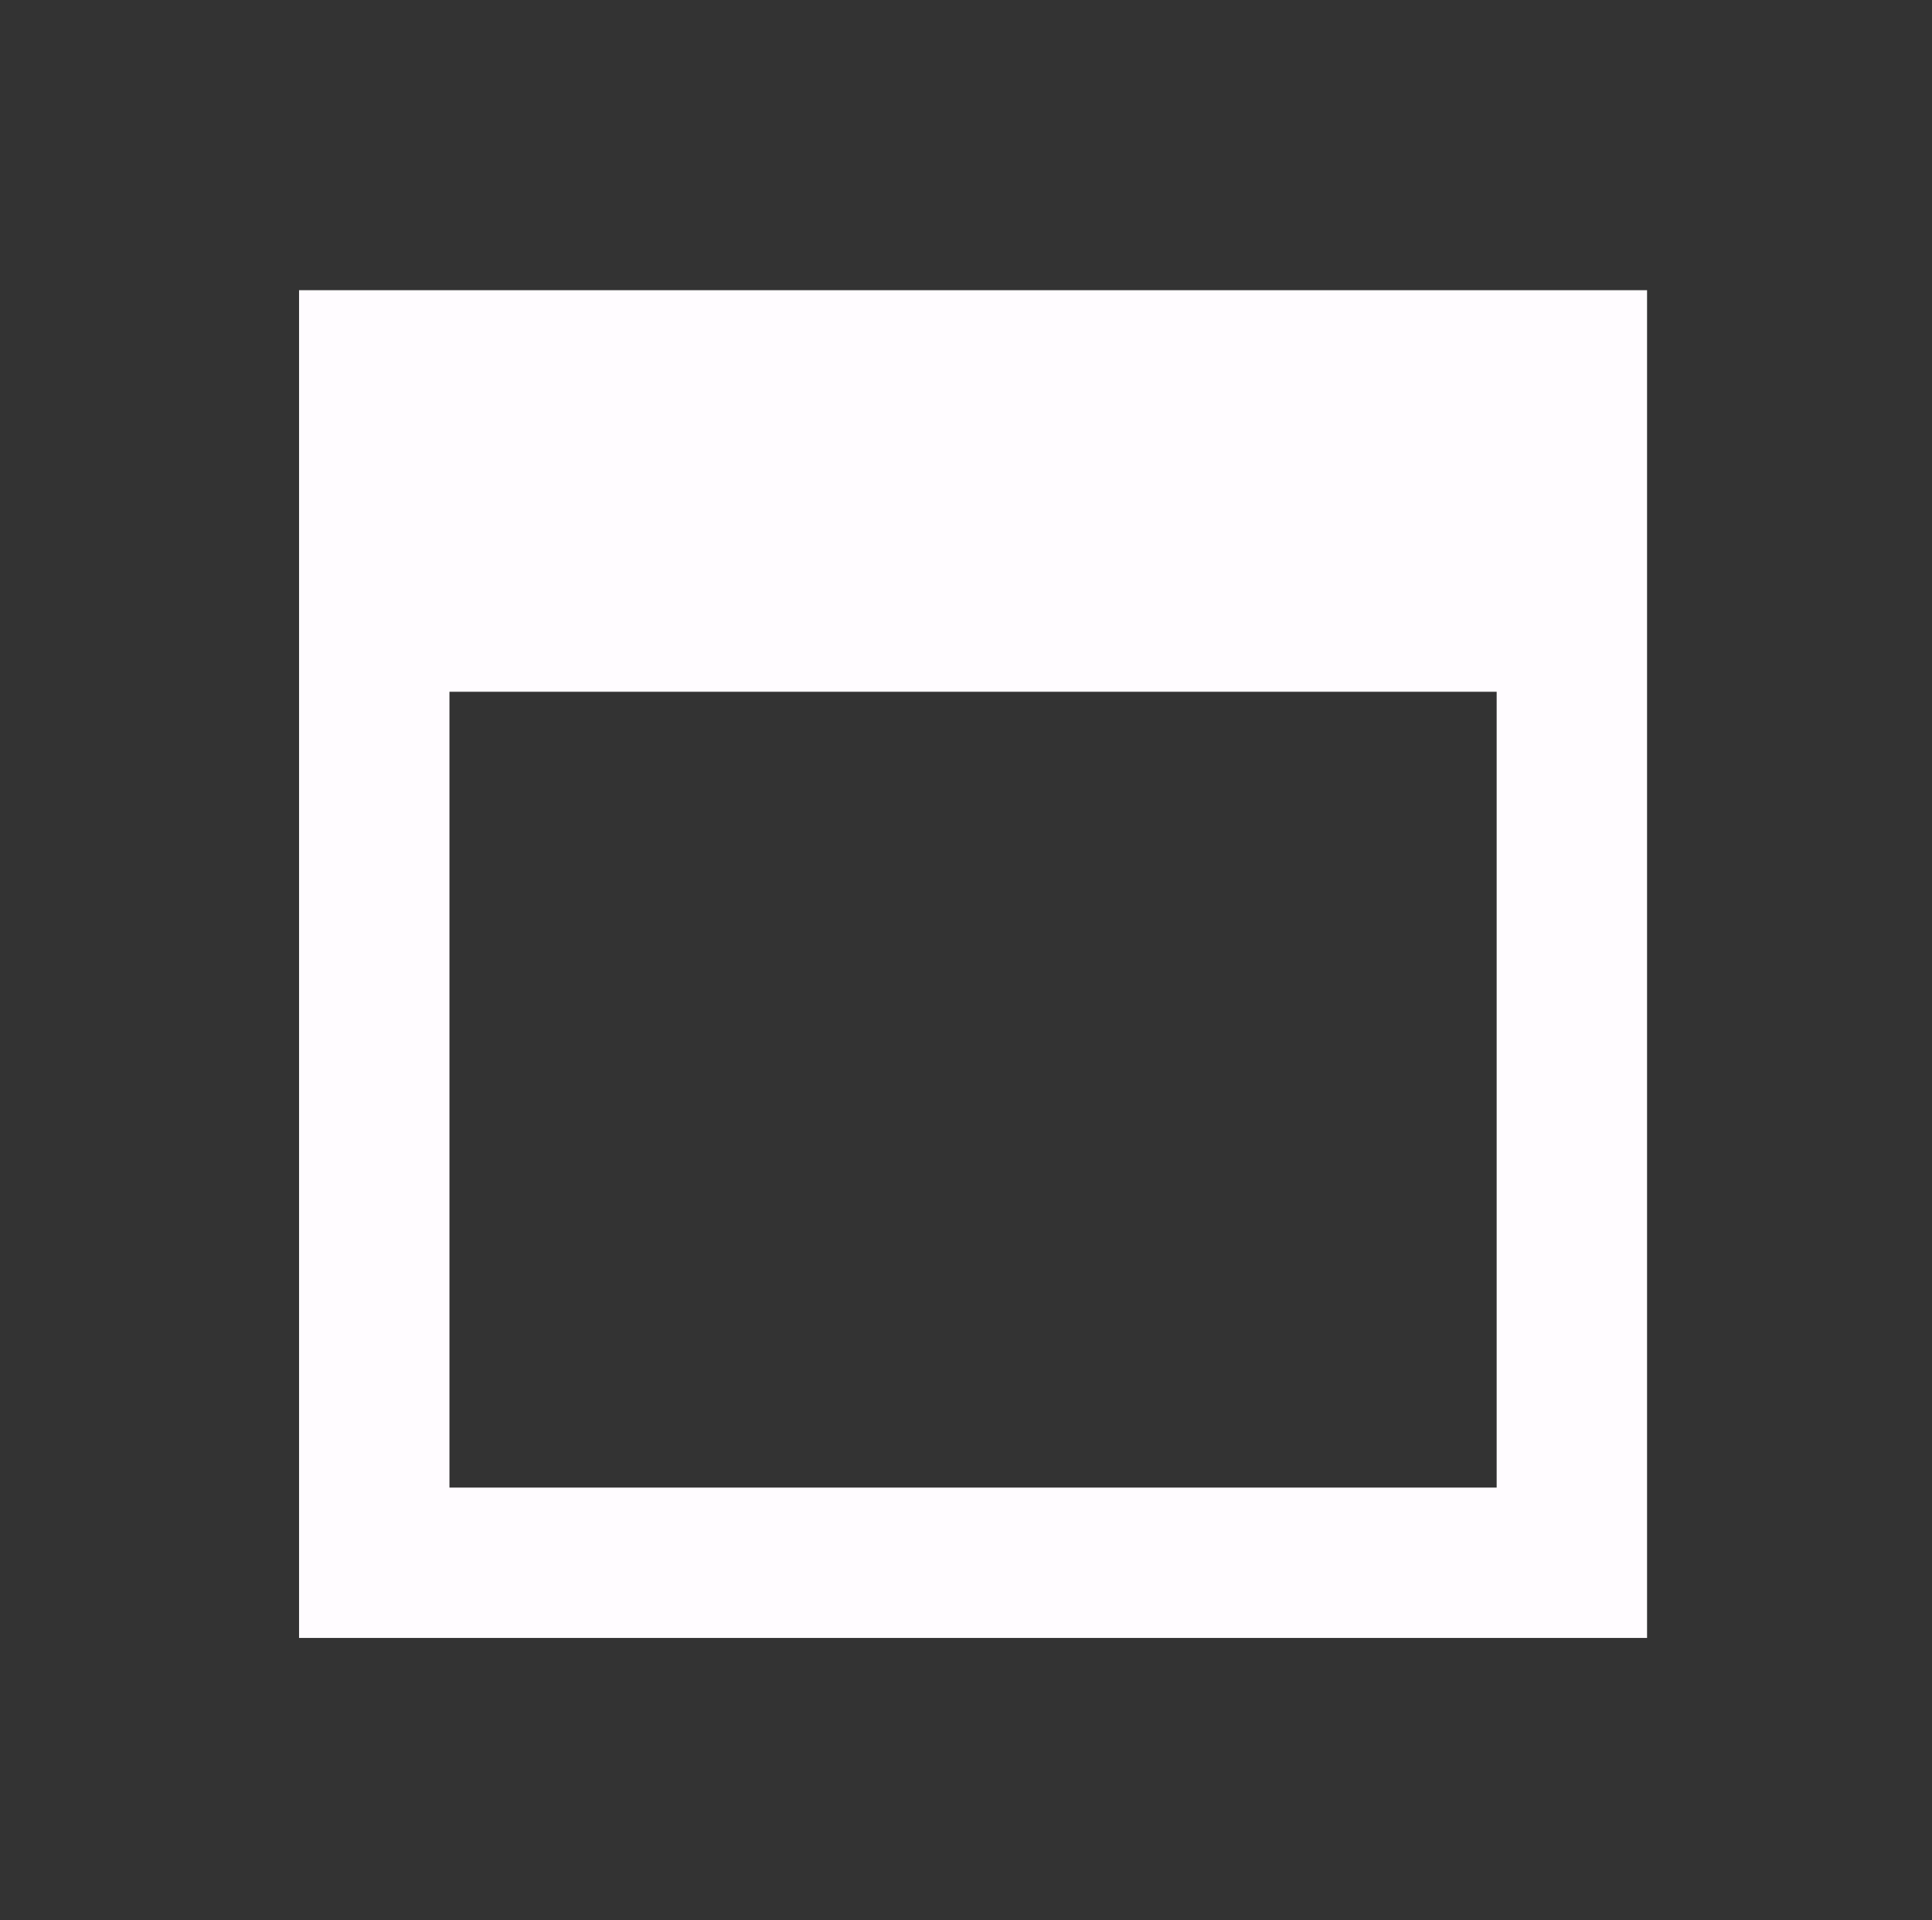 <?xml version="1.0" encoding="UTF-8" standalone="no"?>
<!DOCTYPE svg PUBLIC "-//W3C//DTD SVG 1.1//EN" "http://www.w3.org/Graphics/SVG/1.1/DTD/svg11.dtd">
<svg width="20.04" height="19.92" viewBox="0.00 0.00 167.00 166.00" xmlns="http://www.w3.org/2000/svg" xmlns:xlink="http://www.w3.org/1999/xlink">
<rect x="0.00" y="0.00" width="167.00" height="166.00" fill="#333333" stroke="none"/>
<g stroke-linecap="round" transform="translate(-3533.00, -3319.00)" id="Layer_3_Copy">
<path d="M3565.35,3350.59 L3668.87,3350.59 L3668.87,3454.11 L3565.35,3454.11 L3565.35,3350.59 Z" fill="none" stroke="rgb(255, 252, 255)" stroke-width="13.00" stroke-opacity="1.00" stroke-linejoin="miter"/>
<path d="M3569.99,3357.01 L3662.81,3357.01 L3662.81,3368.81 L3569.99,3368.81 L3569.99,3357.01 Z" fill="none" stroke="rgb(255, 252, 255)" stroke-width="20.00" stroke-opacity="1.00" stroke-linejoin="miter"/>
</g>
</svg>
